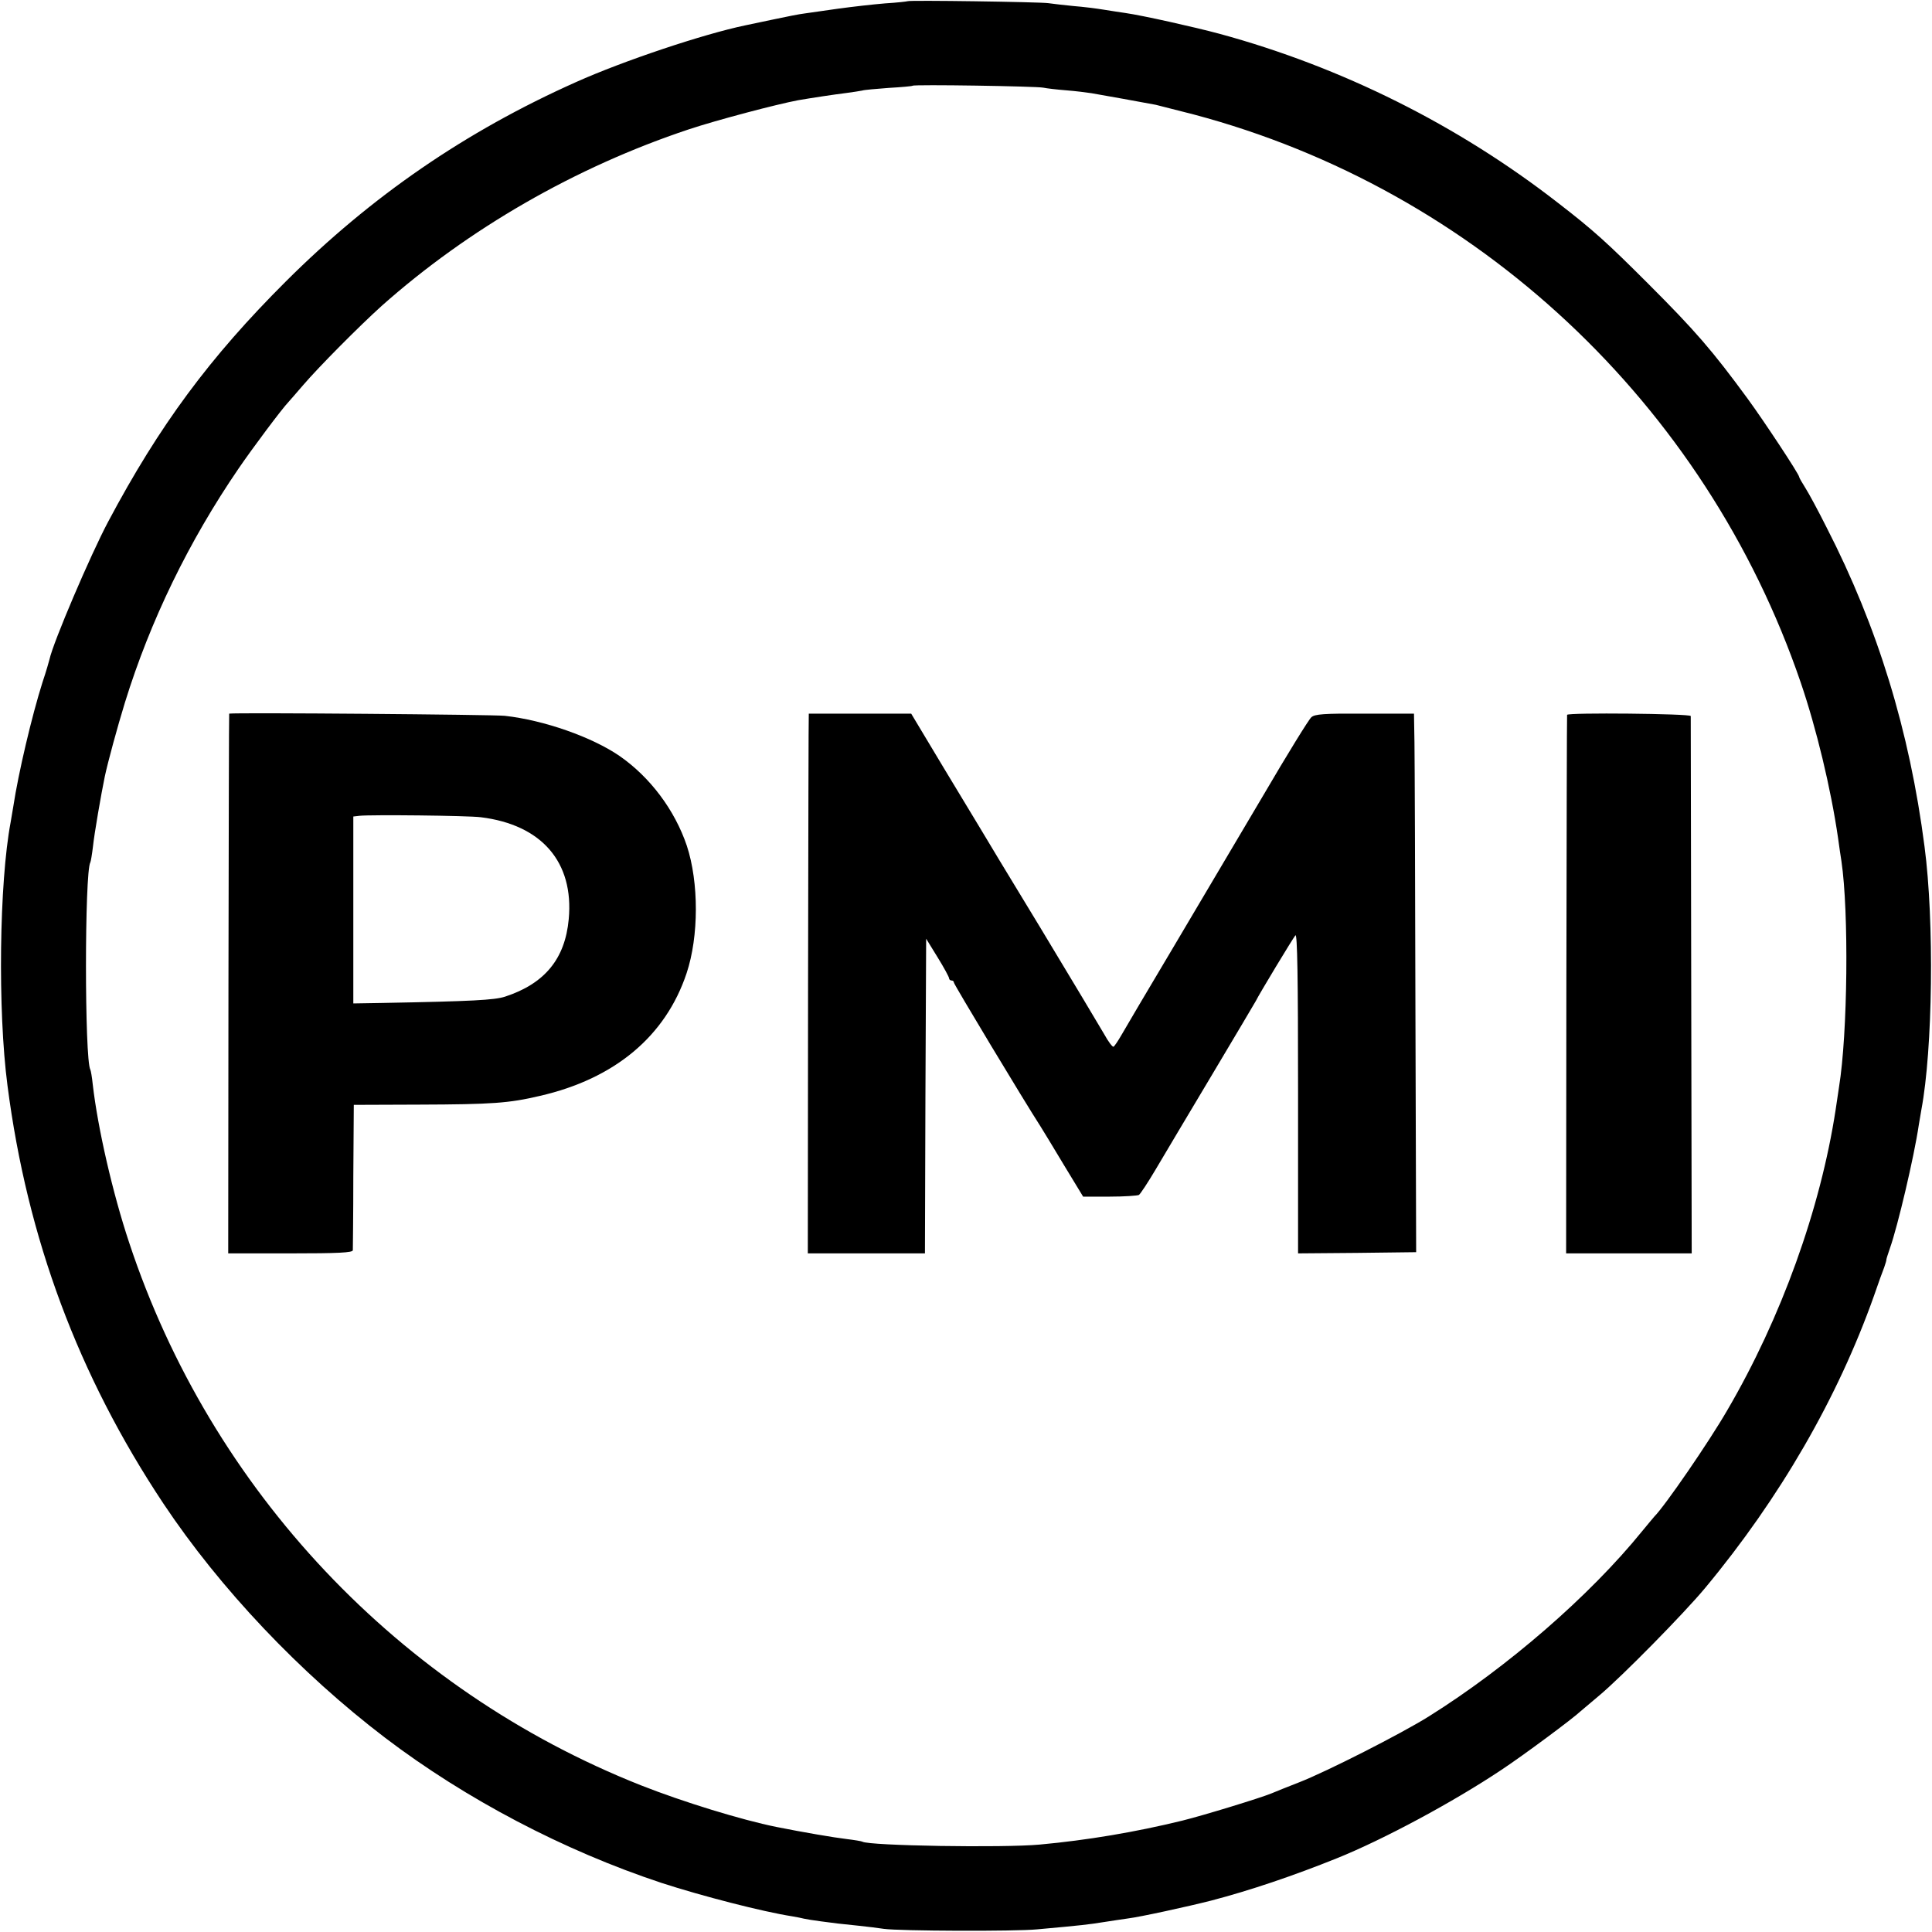 <?xml version="1.0" standalone="no"?>
<!DOCTYPE svg PUBLIC "-//W3C//DTD SVG 20010904//EN"
 "http://www.w3.org/TR/2001/REC-SVG-20010904/DTD/svg10.dtd">
<svg version="1.0" xmlns="http://www.w3.org/2000/svg"
 width="800pt" height="800pt" viewBox="0 0 800 800"
 preserveAspectRatio="xMidYMid meet">
<g transform="translate(0,800) scale(0.1,-0.1)"
fill="#000000" stroke="none">
<path d="M3758 7995 c-1 -1 -43 -6 -93 -9 -49 -4 -137 -14 -195 -22 -58 -8
-121 -17 -140 -20 -19 -2 -78 -14 -130 -25 -52 -11 -103 -22 -114 -24 -173
-36 -505 -147 -701 -235 -457 -204 -847 -472 -1201 -825 -315 -314 -524 -596
-736 -995 -73 -137 -228 -500 -243 -570 -2 -8 -14 -51 -29 -95 -44 -139 -100
-376 -121 -515 -4 -25 -9 -54 -11 -65 -47 -249 -54 -778 -13 -1090 82 -634
293 -1200 645 -1730 235 -353 567 -703 919 -971 334 -254 740 -467 1145 -601
166 -54 418 -119 540 -138 19 -3 42 -8 50 -10 8 -2 40 -7 70 -11 30 -4 62 -8
70 -9 8 -1 47 -5 85 -9 39 -4 86 -10 105 -13 64 -9 544 -11 635 -2 188 17 212
20 275 30 36 6 81 12 100 15 50 6 251 50 345 74 161 42 341 103 520 175 194
78 484 234 683 367 92 61 294 211 328 243 6 5 41 35 77 65 93 78 349 338 438
445 310 373 549 787 699 1210 17 50 36 102 42 117 5 15 10 30 9 32 0 3 7 25
15 48 32 90 100 379 119 508 4 25 9 54 11 65 47 249 54 780 13 1090 -62 479
-194 909 -405 1320 -34 68 -74 142 -88 164 -14 22 -26 43 -26 46 0 11 -146
232 -214 325 -146 199 -215 279 -411 475 -170 170 -226 221 -375 336 -413 321
-893 561 -1400 699 -104 28 -319 76 -389 86 -20 3 -61 9 -91 14 -30 5 -86 12
-125 15 -38 4 -86 9 -105 12 -38 5 -576 13 -582 8z m562 -358 c14 -3 57 -8 95
-11 39 -3 86 -9 105 -12 37 -6 229 -41 266 -48 12 -3 83 -21 157 -40 1171
-311 2119 -1198 2513 -2351 65 -190 125 -439 155 -645 5 -36 11 -79 14 -96 31
-210 26 -714 -10 -935 -2 -13 -8 -55 -14 -94 -63 -411 -225 -862 -449 -1245
-77 -133 -258 -396 -302 -440 -3 -3 -25 -30 -50 -60 -218 -269 -559 -564 -883
-767 -115 -72 -424 -229 -537 -273 -47 -18 -98 -39 -115 -46 -46 -19 -281 -91
-370 -113 -192 -47 -393 -81 -590 -99 -151 -14 -706 -5 -734 12 -3 2 -33 7
-66 11 -51 6 -180 28 -290 50 -144 29 -388 104 -560 172 -1001 396 -1781 1222
-2120 2247 -68 204 -130 473 -151 656 -3 30 -8 58 -10 61 -24 42 -24 817 0
858 2 3 7 33 11 66 5 50 34 218 49 290 13 61 52 204 83 305 105 340 265 669
471 970 58 85 180 248 207 276 5 6 33 37 60 69 67 78 232 244 325 328 360 320
803 575 1271 731 117 39 364 104 454 121 58 10 151 24 200 30 28 4 57 8 65 10
8 3 58 7 110 11 52 3 97 7 99 9 5 6 513 -2 541 -8z"/>
<path d="M949 5045 c-1 0 -2 -503 -3 -1117 l-1 -1118 257 0 c199 0 258 3 259
13 0 6 2 145 2 307 l2 295 270 1 c304 1 372 6 500 36 310 71 521 247 608 508
51 153 51 376 1 528 -50 148 -152 284 -279 372 -114 78 -312 148 -475 166 -44
5 -1112 14 -1141 9z m1042 -429 c252 -31 386 -186 364 -422 -15 -164 -99 -267
-264 -321 -44 -14 -134 -19 -507 -26 l-121 -2 0 387 0 387 26 3 c47 5 447 1
502 -6z"/>
<path d="M3349 5045 c-1 0 -2 -503 -3 -1117 l-1 -1118 242 0 243 0 2 652 3
651 48 -78 c26 -42 47 -81 47 -86 0 -5 5 -9 10 -9 6 0 10 -4 10 -9 0 -7 288
-486 359 -596 10 -16 54 -88 97 -160 l79 -130 110 0 c61 0 115 4 121 7 6 4 37
51 69 105 32 54 137 231 234 393 97 162 178 300 181 305 14 29 155 262 164
272 8 9 11 -172 11 -653 l0 -664 245 2 244 3 -3 995 c-1 547 -3 1049 -4 1115
l-2 120 -204 0 c-170 1 -207 -2 -221 -15 -10 -8 -100 -154 -200 -325 -101
-170 -269 -454 -373 -630 -105 -176 -201 -339 -214 -362 -14 -24 -28 -45 -32
-47 -4 -3 -22 21 -39 52 -18 31 -137 230 -265 442 -129 212 -239 394 -245 405
-7 11 -75 124 -151 250 l-138 230 -212 0 c-116 0 -212 0 -212 0z"/>
<path d="M6489 5040 c-1 -3 -2 -506 -3 -1117 l-1 -1113 260 0 260 0 -2 1107
c-1 610 -2 1113 -2 1118 -1 10 -510 15 -512 5z"/>
</g>
</svg>
